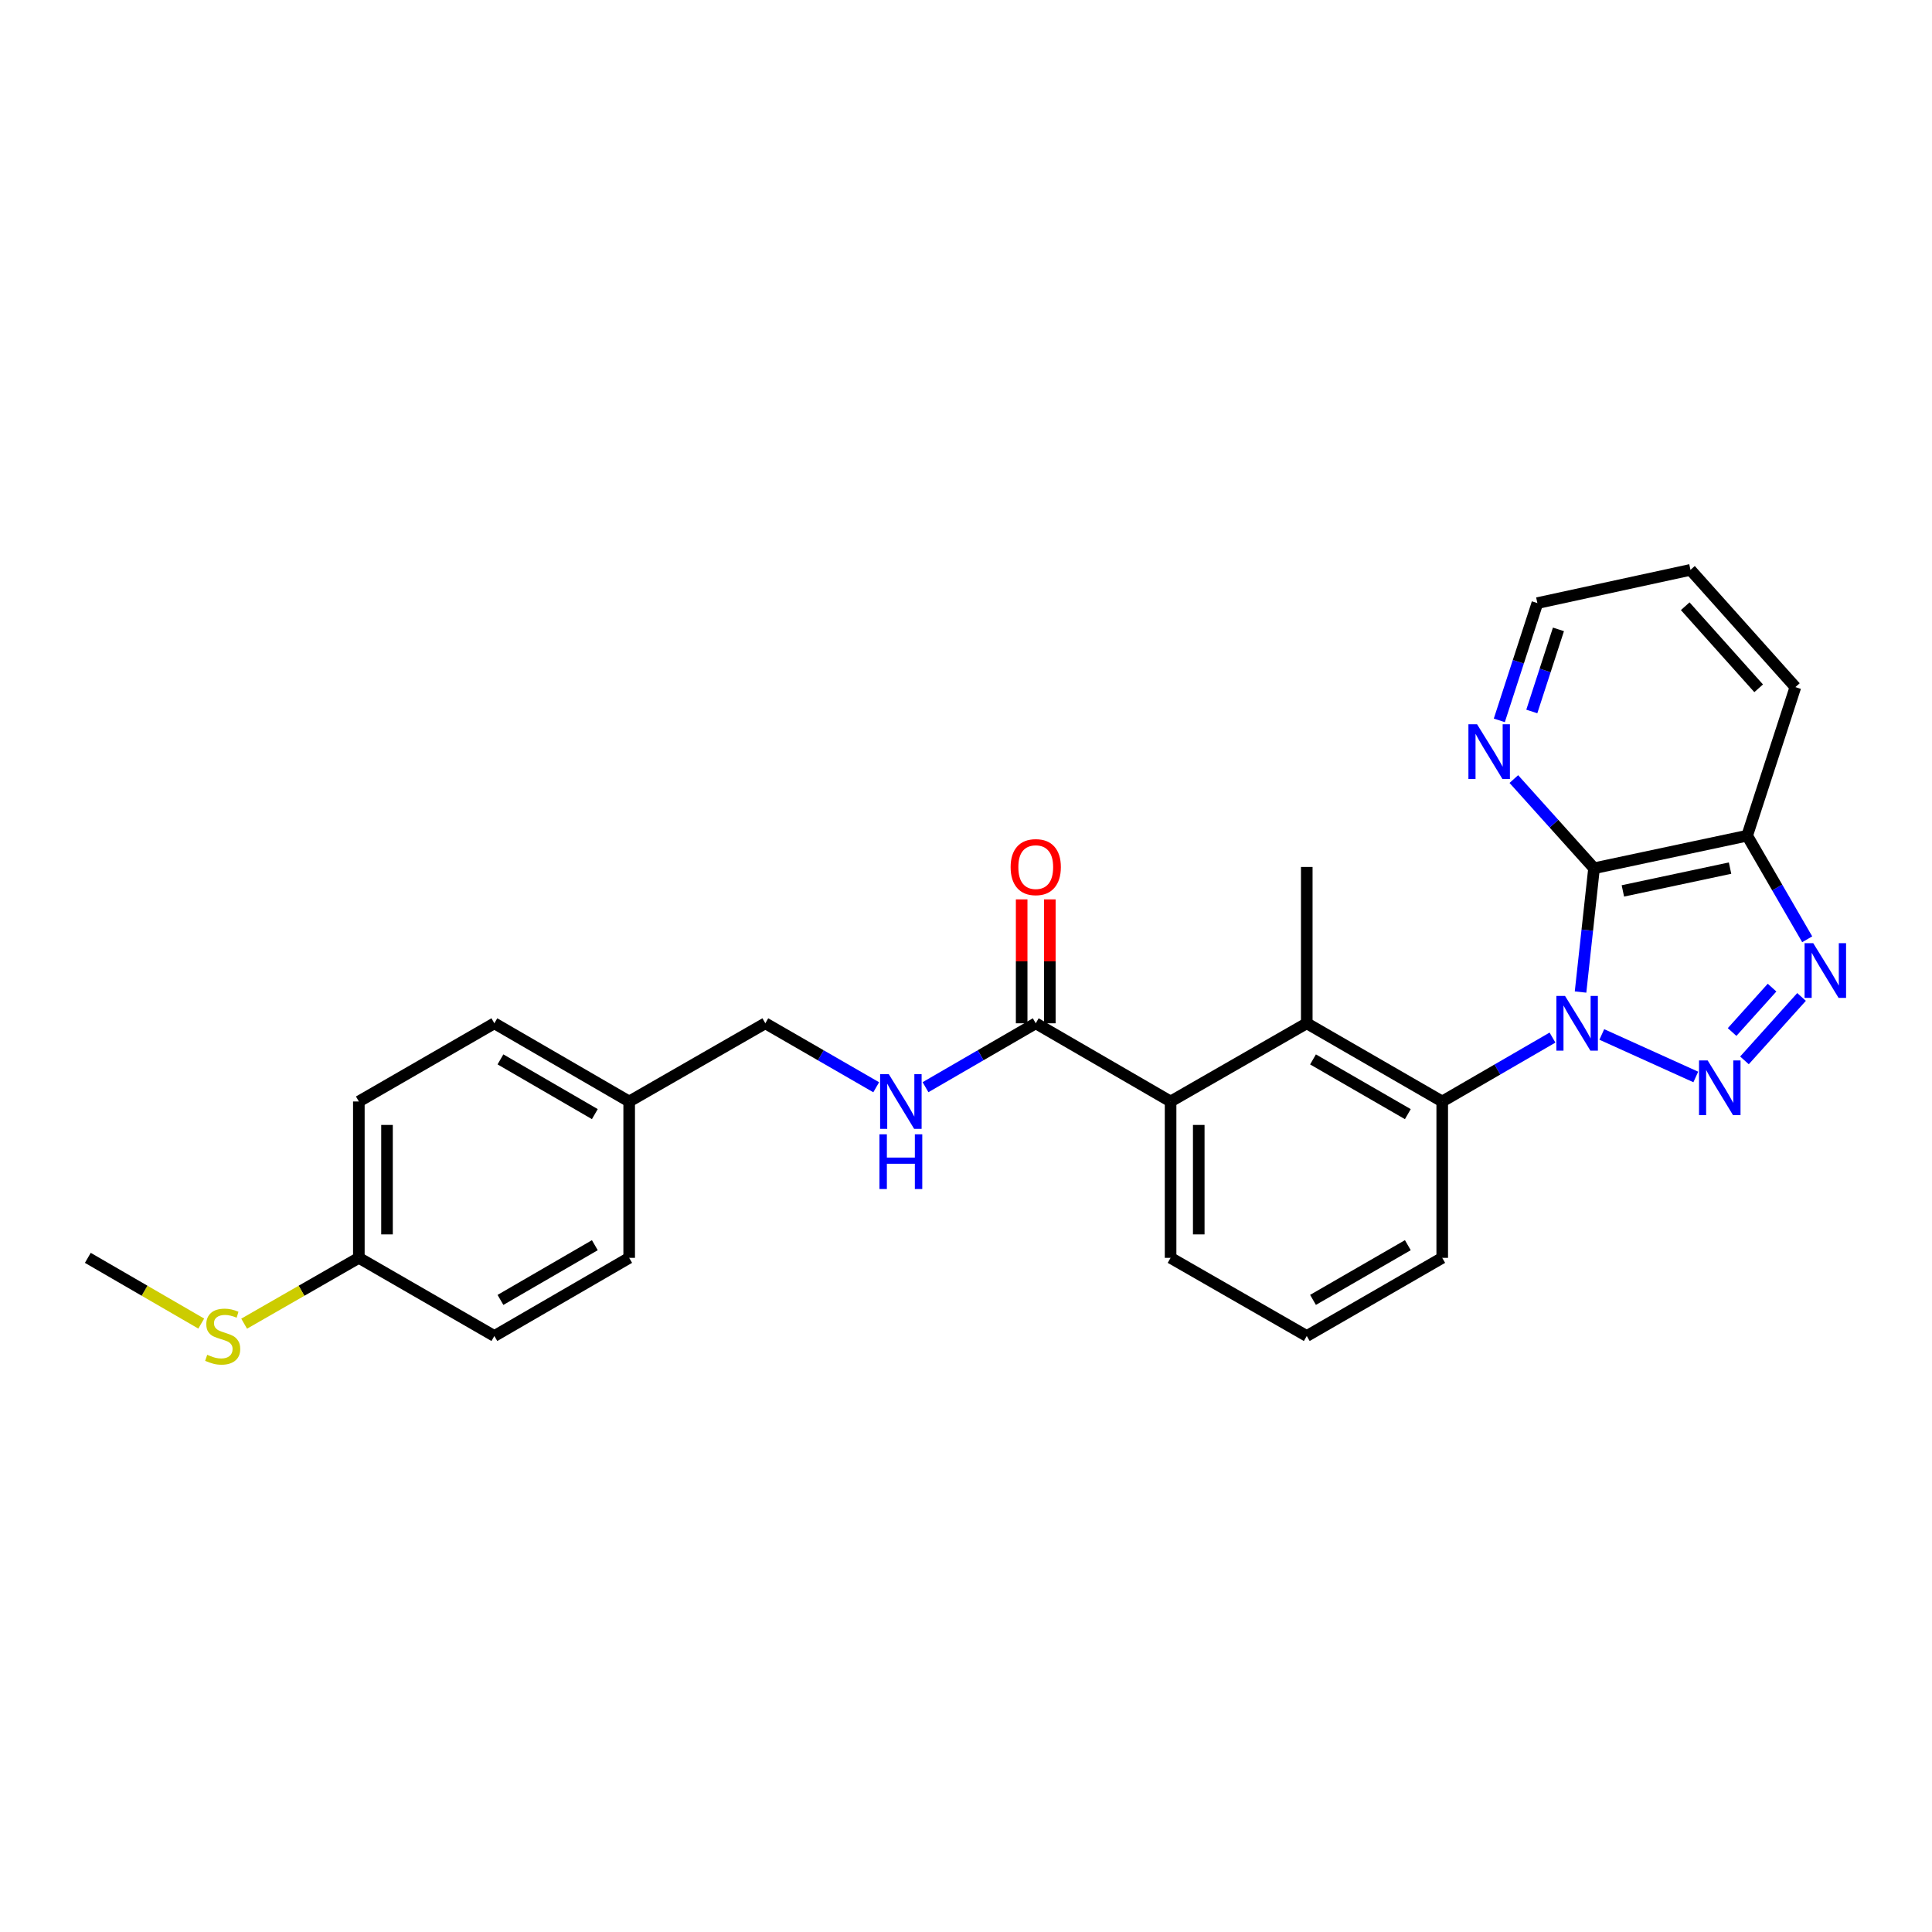 <?xml version='1.0' encoding='iso-8859-1'?>
<svg version='1.1' baseProfile='full'
              xmlns='http://www.w3.org/2000/svg'
                      xmlns:rdkit='http://www.rdkit.org/xml'
                      xmlns:xlink='http://www.w3.org/1999/xlink'
                  xml:space='preserve'
width='1000px' height='1000px' viewBox='0 0 1000 1000'>
<!-- END OF HEADER -->
<rect style='opacity:1.0;fill:#FFFFFF;stroke:none' width='1000' height='1000' x='0' y='0'> </rect>
<path class='bond-0' d='M 829.088,535.432 L 877.736,557.435' style='fill:none;fill-rule:evenodd;stroke:#0000FF;stroke-width:6px;stroke-linecap:butt;stroke-linejoin:miter;stroke-opacity:1' />
<path class='bond-1' d='M 818.087,513.48 L 821.581,481.444' style='fill:none;fill-rule:evenodd;stroke:#0000FF;stroke-width:6px;stroke-linecap:butt;stroke-linejoin:miter;stroke-opacity:1' />
<path class='bond-1' d='M 821.581,481.444 L 825.075,449.408' style='fill:none;fill-rule:evenodd;stroke:#000000;stroke-width:6px;stroke-linecap:butt;stroke-linejoin:miter;stroke-opacity:1' />
<path class='bond-3' d='M 803.565,537.052 L 775.029,553.589' style='fill:none;fill-rule:evenodd;stroke:#0000FF;stroke-width:6px;stroke-linecap:butt;stroke-linejoin:miter;stroke-opacity:1' />
<path class='bond-3' d='M 775.029,553.589 L 746.493,570.127' style='fill:none;fill-rule:evenodd;stroke:#000000;stroke-width:6px;stroke-linecap:butt;stroke-linejoin:miter;stroke-opacity:1' />
<path class='bond-2' d='M 902.933,548.848 L 932.479,516.018' style='fill:none;fill-rule:evenodd;stroke:#0000FF;stroke-width:6px;stroke-linecap:butt;stroke-linejoin:miter;stroke-opacity:1' />
<path class='bond-2' d='M 896.532,534.174 L 917.214,511.193' style='fill:none;fill-rule:evenodd;stroke:#0000FF;stroke-width:6px;stroke-linecap:butt;stroke-linejoin:miter;stroke-opacity:1' />
<path class='bond-4' d='M 825.075,449.408 L 904.33,432.549' style='fill:none;fill-rule:evenodd;stroke:#000000;stroke-width:6px;stroke-linecap:butt;stroke-linejoin:miter;stroke-opacity:1' />
<path class='bond-4' d='M 839.996,461.135 L 895.474,449.334' style='fill:none;fill-rule:evenodd;stroke:#000000;stroke-width:6px;stroke-linecap:butt;stroke-linejoin:miter;stroke-opacity:1' />
<path class='bond-8' d='M 825.075,449.408 L 804.319,426.326' style='fill:none;fill-rule:evenodd;stroke:#000000;stroke-width:6px;stroke-linecap:butt;stroke-linejoin:miter;stroke-opacity:1' />
<path class='bond-8' d='M 804.319,426.326 L 783.562,403.244' style='fill:none;fill-rule:evenodd;stroke:#0000FF;stroke-width:6px;stroke-linecap:butt;stroke-linejoin:miter;stroke-opacity:1' />
<path class='bond-27' d='M 935.407,486.17 L 919.868,459.359' style='fill:none;fill-rule:evenodd;stroke:#0000FF;stroke-width:6px;stroke-linecap:butt;stroke-linejoin:miter;stroke-opacity:1' />
<path class='bond-27' d='M 919.868,459.359 L 904.33,432.549' style='fill:none;fill-rule:evenodd;stroke:#000000;stroke-width:6px;stroke-linecap:butt;stroke-linejoin:miter;stroke-opacity:1' />
<path class='bond-5' d='M 746.493,570.127 L 676.38,529.658' style='fill:none;fill-rule:evenodd;stroke:#000000;stroke-width:6px;stroke-linecap:butt;stroke-linejoin:miter;stroke-opacity:1' />
<path class='bond-5' d='M 728.69,576.68 L 679.611,548.351' style='fill:none;fill-rule:evenodd;stroke:#000000;stroke-width:6px;stroke-linecap:butt;stroke-linejoin:miter;stroke-opacity:1' />
<path class='bond-15' d='M 746.493,570.127 L 746.493,651.058' style='fill:none;fill-rule:evenodd;stroke:#000000;stroke-width:6px;stroke-linecap:butt;stroke-linejoin:miter;stroke-opacity:1' />
<path class='bond-22' d='M 904.33,432.549 L 929.285,355.651' style='fill:none;fill-rule:evenodd;stroke:#000000;stroke-width:6px;stroke-linecap:butt;stroke-linejoin:miter;stroke-opacity:1' />
<path class='bond-6' d='M 676.38,529.658 L 605.895,570.127' style='fill:none;fill-rule:evenodd;stroke:#000000;stroke-width:6px;stroke-linecap:butt;stroke-linejoin:miter;stroke-opacity:1' />
<path class='bond-20' d='M 676.38,529.658 L 676.38,448.735' style='fill:none;fill-rule:evenodd;stroke:#000000;stroke-width:6px;stroke-linecap:butt;stroke-linejoin:miter;stroke-opacity:1' />
<path class='bond-7' d='M 605.895,570.127 L 536.098,529.658' style='fill:none;fill-rule:evenodd;stroke:#000000;stroke-width:6px;stroke-linecap:butt;stroke-linejoin:miter;stroke-opacity:1' />
<path class='bond-28' d='M 605.895,570.127 L 605.895,651.058' style='fill:none;fill-rule:evenodd;stroke:#000000;stroke-width:6px;stroke-linecap:butt;stroke-linejoin:miter;stroke-opacity:1' />
<path class='bond-28' d='M 620.47,582.267 L 620.47,638.918' style='fill:none;fill-rule:evenodd;stroke:#000000;stroke-width:6px;stroke-linecap:butt;stroke-linejoin:miter;stroke-opacity:1' />
<path class='bond-9' d='M 536.098,529.658 L 507.57,546.195' style='fill:none;fill-rule:evenodd;stroke:#000000;stroke-width:6px;stroke-linecap:butt;stroke-linejoin:miter;stroke-opacity:1' />
<path class='bond-9' d='M 507.57,546.195 L 479.042,562.732' style='fill:none;fill-rule:evenodd;stroke:#0000FF;stroke-width:6px;stroke-linecap:butt;stroke-linejoin:miter;stroke-opacity:1' />
<path class='bond-10' d='M 543.386,529.658 L 543.386,497.588' style='fill:none;fill-rule:evenodd;stroke:#000000;stroke-width:6px;stroke-linecap:butt;stroke-linejoin:miter;stroke-opacity:1' />
<path class='bond-10' d='M 543.386,497.588 L 543.386,465.519' style='fill:none;fill-rule:evenodd;stroke:#FF0000;stroke-width:6px;stroke-linecap:butt;stroke-linejoin:miter;stroke-opacity:1' />
<path class='bond-10' d='M 528.811,529.658 L 528.811,497.588' style='fill:none;fill-rule:evenodd;stroke:#000000;stroke-width:6px;stroke-linecap:butt;stroke-linejoin:miter;stroke-opacity:1' />
<path class='bond-10' d='M 528.811,497.588 L 528.811,465.519' style='fill:none;fill-rule:evenodd;stroke:#FF0000;stroke-width:6px;stroke-linecap:butt;stroke-linejoin:miter;stroke-opacity:1' />
<path class='bond-24' d='M 776.043,372.863 L 785.891,342.512' style='fill:none;fill-rule:evenodd;stroke:#0000FF;stroke-width:6px;stroke-linecap:butt;stroke-linejoin:miter;stroke-opacity:1' />
<path class='bond-24' d='M 785.891,342.512 L 795.74,312.162' style='fill:none;fill-rule:evenodd;stroke:#000000;stroke-width:6px;stroke-linecap:butt;stroke-linejoin:miter;stroke-opacity:1' />
<path class='bond-24' d='M 792.861,368.256 L 799.754,347.011' style='fill:none;fill-rule:evenodd;stroke:#0000FF;stroke-width:6px;stroke-linecap:butt;stroke-linejoin:miter;stroke-opacity:1' />
<path class='bond-24' d='M 799.754,347.011 L 806.648,325.765' style='fill:none;fill-rule:evenodd;stroke:#000000;stroke-width:6px;stroke-linecap:butt;stroke-linejoin:miter;stroke-opacity:1' />
<path class='bond-11' d='M 453.52,562.764 L 424.826,546.211' style='fill:none;fill-rule:evenodd;stroke:#0000FF;stroke-width:6px;stroke-linecap:butt;stroke-linejoin:miter;stroke-opacity:1' />
<path class='bond-11' d='M 424.826,546.211 L 396.132,529.658' style='fill:none;fill-rule:evenodd;stroke:#000000;stroke-width:6px;stroke-linecap:butt;stroke-linejoin:miter;stroke-opacity:1' />
<path class='bond-13' d='M 396.132,529.658 L 325.663,570.127' style='fill:none;fill-rule:evenodd;stroke:#000000;stroke-width:6px;stroke-linecap:butt;stroke-linejoin:miter;stroke-opacity:1' />
<path class='bond-12' d='M 185.737,651.058 L 185.737,570.127' style='fill:none;fill-rule:evenodd;stroke:#000000;stroke-width:6px;stroke-linecap:butt;stroke-linejoin:miter;stroke-opacity:1' />
<path class='bond-12' d='M 200.312,638.918 L 200.312,582.267' style='fill:none;fill-rule:evenodd;stroke:#000000;stroke-width:6px;stroke-linecap:butt;stroke-linejoin:miter;stroke-opacity:1' />
<path class='bond-14' d='M 185.737,651.058 L 156.054,668.095' style='fill:none;fill-rule:evenodd;stroke:#000000;stroke-width:6px;stroke-linecap:butt;stroke-linejoin:miter;stroke-opacity:1' />
<path class='bond-14' d='M 156.054,668.095 L 126.371,685.133' style='fill:none;fill-rule:evenodd;stroke:#CCCC00;stroke-width:6px;stroke-linecap:butt;stroke-linejoin:miter;stroke-opacity:1' />
<path class='bond-30' d='M 185.737,651.058 L 255.882,691.511' style='fill:none;fill-rule:evenodd;stroke:#000000;stroke-width:6px;stroke-linecap:butt;stroke-linejoin:miter;stroke-opacity:1' />
<path class='bond-18' d='M 325.663,570.127 L 325.663,651.058' style='fill:none;fill-rule:evenodd;stroke:#000000;stroke-width:6px;stroke-linecap:butt;stroke-linejoin:miter;stroke-opacity:1' />
<path class='bond-19' d='M 325.663,570.127 L 255.882,529.658' style='fill:none;fill-rule:evenodd;stroke:#000000;stroke-width:6px;stroke-linecap:butt;stroke-linejoin:miter;stroke-opacity:1' />
<path class='bond-19' d='M 307.884,576.665 L 259.037,548.336' style='fill:none;fill-rule:evenodd;stroke:#000000;stroke-width:6px;stroke-linecap:butt;stroke-linejoin:miter;stroke-opacity:1' />
<path class='bond-25' d='M 104.163,685.08 L 74.809,668.069' style='fill:none;fill-rule:evenodd;stroke:#CCCC00;stroke-width:6px;stroke-linecap:butt;stroke-linejoin:miter;stroke-opacity:1' />
<path class='bond-25' d='M 74.809,668.069 L 45.455,651.058' style='fill:none;fill-rule:evenodd;stroke:#000000;stroke-width:6px;stroke-linecap:butt;stroke-linejoin:miter;stroke-opacity:1' />
<path class='bond-23' d='M 746.493,651.058 L 676.38,691.511' style='fill:none;fill-rule:evenodd;stroke:#000000;stroke-width:6px;stroke-linecap:butt;stroke-linejoin:miter;stroke-opacity:1' />
<path class='bond-23' d='M 728.692,644.501 L 679.613,672.819' style='fill:none;fill-rule:evenodd;stroke:#000000;stroke-width:6px;stroke-linecap:butt;stroke-linejoin:miter;stroke-opacity:1' />
<path class='bond-16' d='M 255.882,691.511 L 325.663,651.058' style='fill:none;fill-rule:evenodd;stroke:#000000;stroke-width:6px;stroke-linecap:butt;stroke-linejoin:miter;stroke-opacity:1' />
<path class='bond-16' d='M 259.039,672.834 L 307.886,644.516' style='fill:none;fill-rule:evenodd;stroke:#000000;stroke-width:6px;stroke-linecap:butt;stroke-linejoin:miter;stroke-opacity:1' />
<path class='bond-17' d='M 185.737,570.127 L 255.882,529.658' style='fill:none;fill-rule:evenodd;stroke:#000000;stroke-width:6px;stroke-linecap:butt;stroke-linejoin:miter;stroke-opacity:1' />
<path class='bond-21' d='M 605.895,651.058 L 676.38,691.511' style='fill:none;fill-rule:evenodd;stroke:#000000;stroke-width:6px;stroke-linecap:butt;stroke-linejoin:miter;stroke-opacity:1' />
<path class='bond-29' d='M 929.285,355.651 L 874.986,294.964' style='fill:none;fill-rule:evenodd;stroke:#000000;stroke-width:6px;stroke-linecap:butt;stroke-linejoin:miter;stroke-opacity:1' />
<path class='bond-29' d='M 910.278,356.266 L 872.269,313.785' style='fill:none;fill-rule:evenodd;stroke:#000000;stroke-width:6px;stroke-linecap:butt;stroke-linejoin:miter;stroke-opacity:1' />
<path class='bond-26' d='M 795.74,312.162 L 874.986,294.964' style='fill:none;fill-rule:evenodd;stroke:#000000;stroke-width:6px;stroke-linecap:butt;stroke-linejoin:miter;stroke-opacity:1' />
<path  class='atom-0' d='M 810.062 515.498
L 819.342 530.498
Q 820.262 531.978, 821.742 534.658
Q 823.222 537.338, 823.302 537.498
L 823.302 515.498
L 827.062 515.498
L 827.062 543.818
L 823.182 543.818
L 813.222 527.418
Q 812.062 525.498, 810.822 523.298
Q 809.622 521.098, 809.262 520.418
L 809.262 543.818
L 805.582 543.818
L 805.582 515.498
L 810.062 515.498
' fill='#0000FF'/>
<path  class='atom-1' d='M 883.892 548.89
L 893.172 563.89
Q 894.092 565.37, 895.572 568.05
Q 897.052 570.73, 897.132 570.89
L 897.132 548.89
L 900.892 548.89
L 900.892 577.21
L 897.012 577.21
L 887.052 560.81
Q 885.892 558.89, 884.652 556.69
Q 883.452 554.49, 883.092 553.81
L 883.092 577.21
L 879.412 577.21
L 879.412 548.89
L 883.892 548.89
' fill='#0000FF'/>
<path  class='atom-3' d='M 938.523 488.186
L 947.803 503.186
Q 948.723 504.666, 950.203 507.346
Q 951.683 510.026, 951.763 510.186
L 951.763 488.186
L 955.523 488.186
L 955.523 516.506
L 951.643 516.506
L 941.683 500.106
Q 940.523 498.186, 939.283 495.986
Q 938.083 493.786, 937.723 493.106
L 937.723 516.506
L 934.043 516.506
L 934.043 488.186
L 938.523 488.186
' fill='#0000FF'/>
<path  class='atom-9' d='M 764.533 374.884
L 773.813 389.884
Q 774.733 391.364, 776.213 394.044
Q 777.693 396.724, 777.773 396.884
L 777.773 374.884
L 781.533 374.884
L 781.533 403.204
L 777.653 403.204
L 767.693 386.804
Q 766.533 384.884, 765.293 382.684
Q 764.093 380.484, 763.733 379.804
L 763.733 403.204
L 760.053 403.204
L 760.053 374.884
L 764.533 374.884
' fill='#0000FF'/>
<path  class='atom-10' d='M 460.025 555.967
L 469.305 570.967
Q 470.225 572.447, 471.705 575.127
Q 473.185 577.807, 473.265 577.967
L 473.265 555.967
L 477.025 555.967
L 477.025 584.287
L 473.145 584.287
L 463.185 567.887
Q 462.025 565.967, 460.785 563.767
Q 459.585 561.567, 459.225 560.887
L 459.225 584.287
L 455.545 584.287
L 455.545 555.967
L 460.025 555.967
' fill='#0000FF'/>
<path  class='atom-10' d='M 455.205 587.119
L 459.045 587.119
L 459.045 599.159
L 473.525 599.159
L 473.525 587.119
L 477.365 587.119
L 477.365 615.439
L 473.525 615.439
L 473.525 602.359
L 459.045 602.359
L 459.045 615.439
L 455.205 615.439
L 455.205 587.119
' fill='#0000FF'/>
<path  class='atom-11' d='M 523.098 448.815
Q 523.098 442.015, 526.458 438.215
Q 529.818 434.415, 536.098 434.415
Q 542.378 434.415, 545.738 438.215
Q 549.098 442.015, 549.098 448.815
Q 549.098 455.695, 545.698 459.615
Q 542.298 463.495, 536.098 463.495
Q 529.858 463.495, 526.458 459.615
Q 523.098 455.735, 523.098 448.815
M 536.098 460.295
Q 540.418 460.295, 542.738 457.415
Q 545.098 454.495, 545.098 448.815
Q 545.098 443.255, 542.738 440.455
Q 540.418 437.615, 536.098 437.615
Q 531.778 437.615, 529.418 440.415
Q 527.098 443.215, 527.098 448.815
Q 527.098 454.535, 529.418 457.415
Q 531.778 460.295, 536.098 460.295
' fill='#FF0000'/>
<path  class='atom-15' d='M 107.26 701.231
Q 107.58 701.351, 108.9 701.911
Q 110.22 702.471, 111.66 702.831
Q 113.14 703.151, 114.58 703.151
Q 117.26 703.151, 118.82 701.871
Q 120.38 700.551, 120.38 698.271
Q 120.38 696.711, 119.58 695.751
Q 118.82 694.791, 117.62 694.271
Q 116.42 693.751, 114.42 693.151
Q 111.9 692.391, 110.38 691.671
Q 108.9 690.951, 107.82 689.431
Q 106.78 687.911, 106.78 685.351
Q 106.78 681.791, 109.18 679.591
Q 111.62 677.391, 116.42 677.391
Q 119.7 677.391, 123.42 678.951
L 122.5 682.031
Q 119.1 680.631, 116.54 680.631
Q 113.78 680.631, 112.26 681.791
Q 110.74 682.911, 110.78 684.871
Q 110.78 686.391, 111.54 687.311
Q 112.34 688.231, 113.46 688.751
Q 114.62 689.271, 116.54 689.871
Q 119.1 690.671, 120.62 691.471
Q 122.14 692.271, 123.22 693.911
Q 124.34 695.511, 124.34 698.271
Q 124.34 702.191, 121.7 704.311
Q 119.1 706.391, 114.74 706.391
Q 112.22 706.391, 110.3 705.831
Q 108.42 705.311, 106.18 704.391
L 107.26 701.231
' fill='#CCCC00'/>
</svg>
